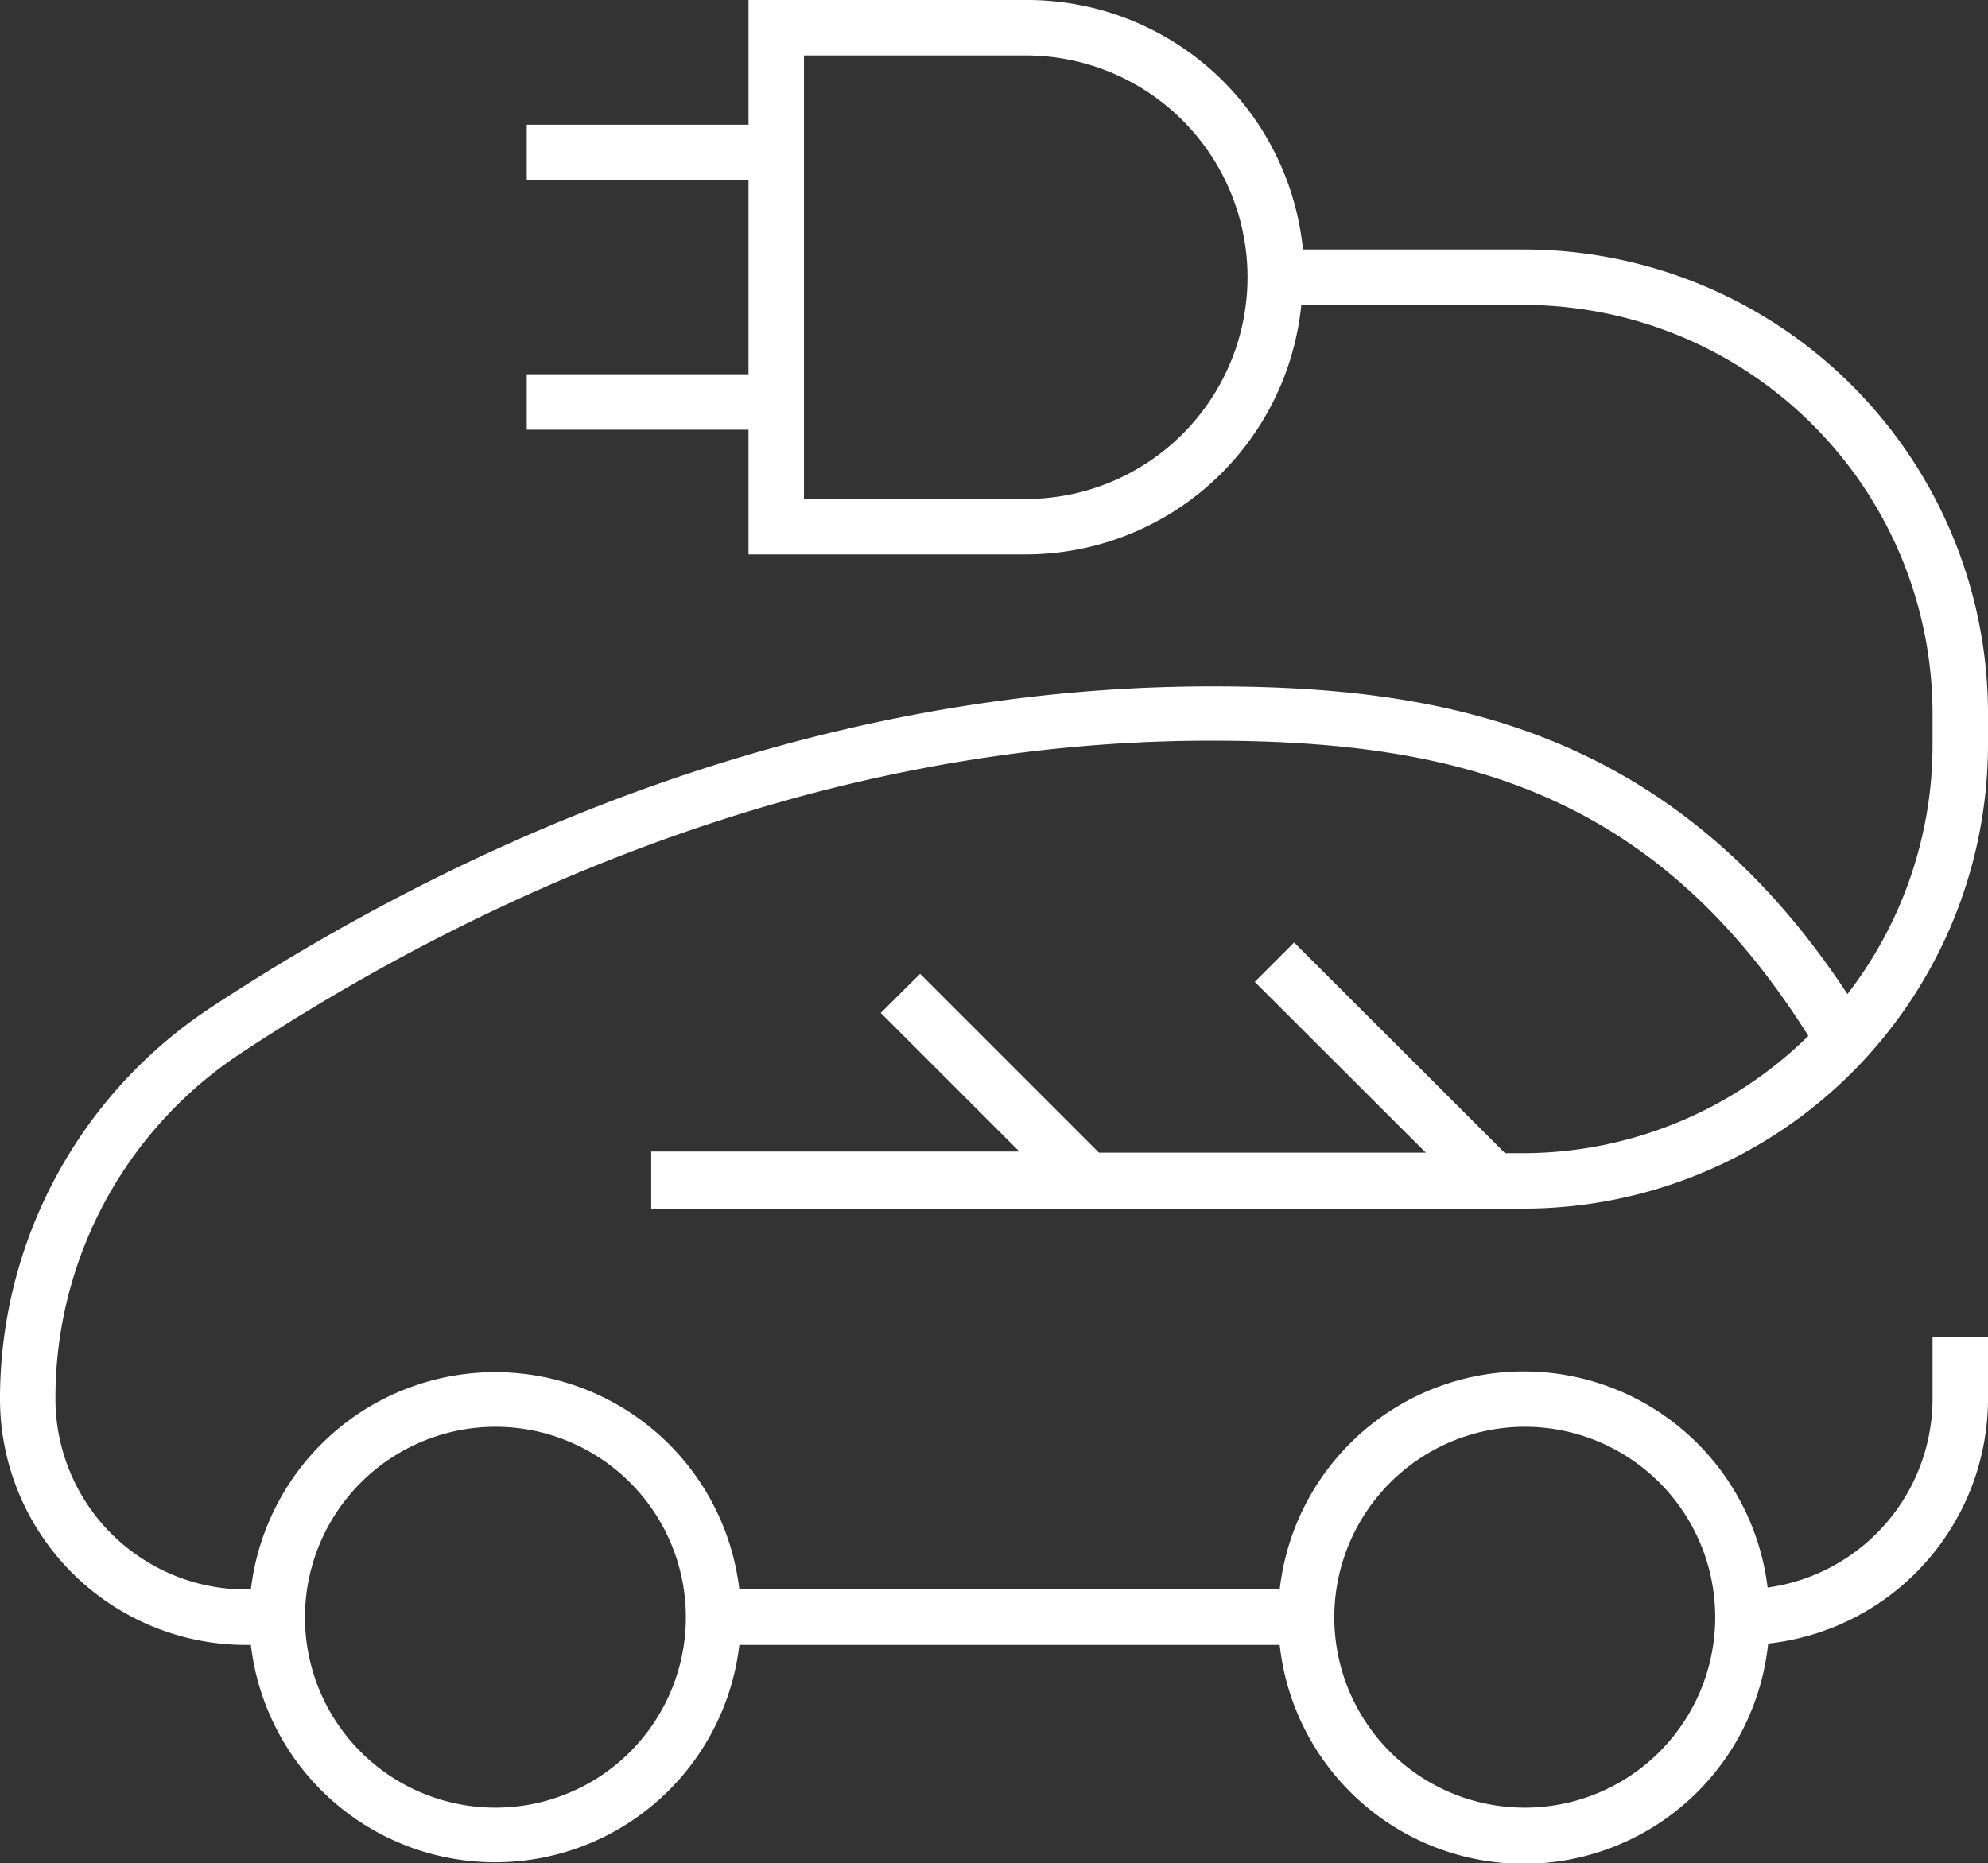 <svg xmlns="http://www.w3.org/2000/svg" viewBox="0 0 71.71 67.21"><rect x="0" y="0" width="71.71" height="67.21" fill="#333333" stroke="none"/><defs><style>.cls-1{fill:#fff;}</style></defs><title>Recurso 1</title><g id="Capa_2" data-name="Capa 2"><g id="Capa_1-2" data-name="Capa 1"><path class="cls-1" d="M23.49,43.6H55A16.76,16.76,0,0,0,71.71,26.86V25.73A16.75,16.75,0,0,0,55,9h-8A10,10,0,0,0,37,0H27V4.5H19v2h8v7H19v2h8V20H37a10,10,0,0,0,9.94-9h8A14.76,14.76,0,0,1,69.71,25.73v1.13a14.71,14.71,0,0,1-3.07,9c-6.39-9.71-14.78-11.1-22.92-11.1-15.35,0-28.13,6.32-36.15,11.61A16.9,16.9,0,0,0,0,50.47a8.88,8.88,0,0,0,8.87,8.87h.18a8.87,8.87,0,0,0,17.62,0H46.16a8.86,8.86,0,0,0,17.62-.05,8.89,8.89,0,0,0,7.93-8.82V48.22h-2v2.25a6.89,6.89,0,0,1-5.95,6.8,8.86,8.86,0,0,0-17.6.07H26.67a8.87,8.87,0,0,0-17.62,0H8.87A6.88,6.88,0,0,1,2,50.47,14.89,14.89,0,0,1,8.68,38c7.78-5.14,20.18-11.28,35-11.28,8.9,0,16,1.82,21.55,10.65A14.7,14.7,0,0,1,55,41.6h-.71L46.68,34l-1.42,1.42,6.17,6.16H39.64l-6.45-6.45-1.42,1.41,5,5H23.49ZM37,18H29V2h8a8,8,0,0,1,0,16ZM55,51.47a6.87,6.87,0,1,1-6.87,6.87A6.88,6.88,0,0,1,55,51.47Zm-37.11,0A6.87,6.87,0,1,1,11,58.34,6.88,6.88,0,0,1,17.86,51.47Z"/></g></g></svg>